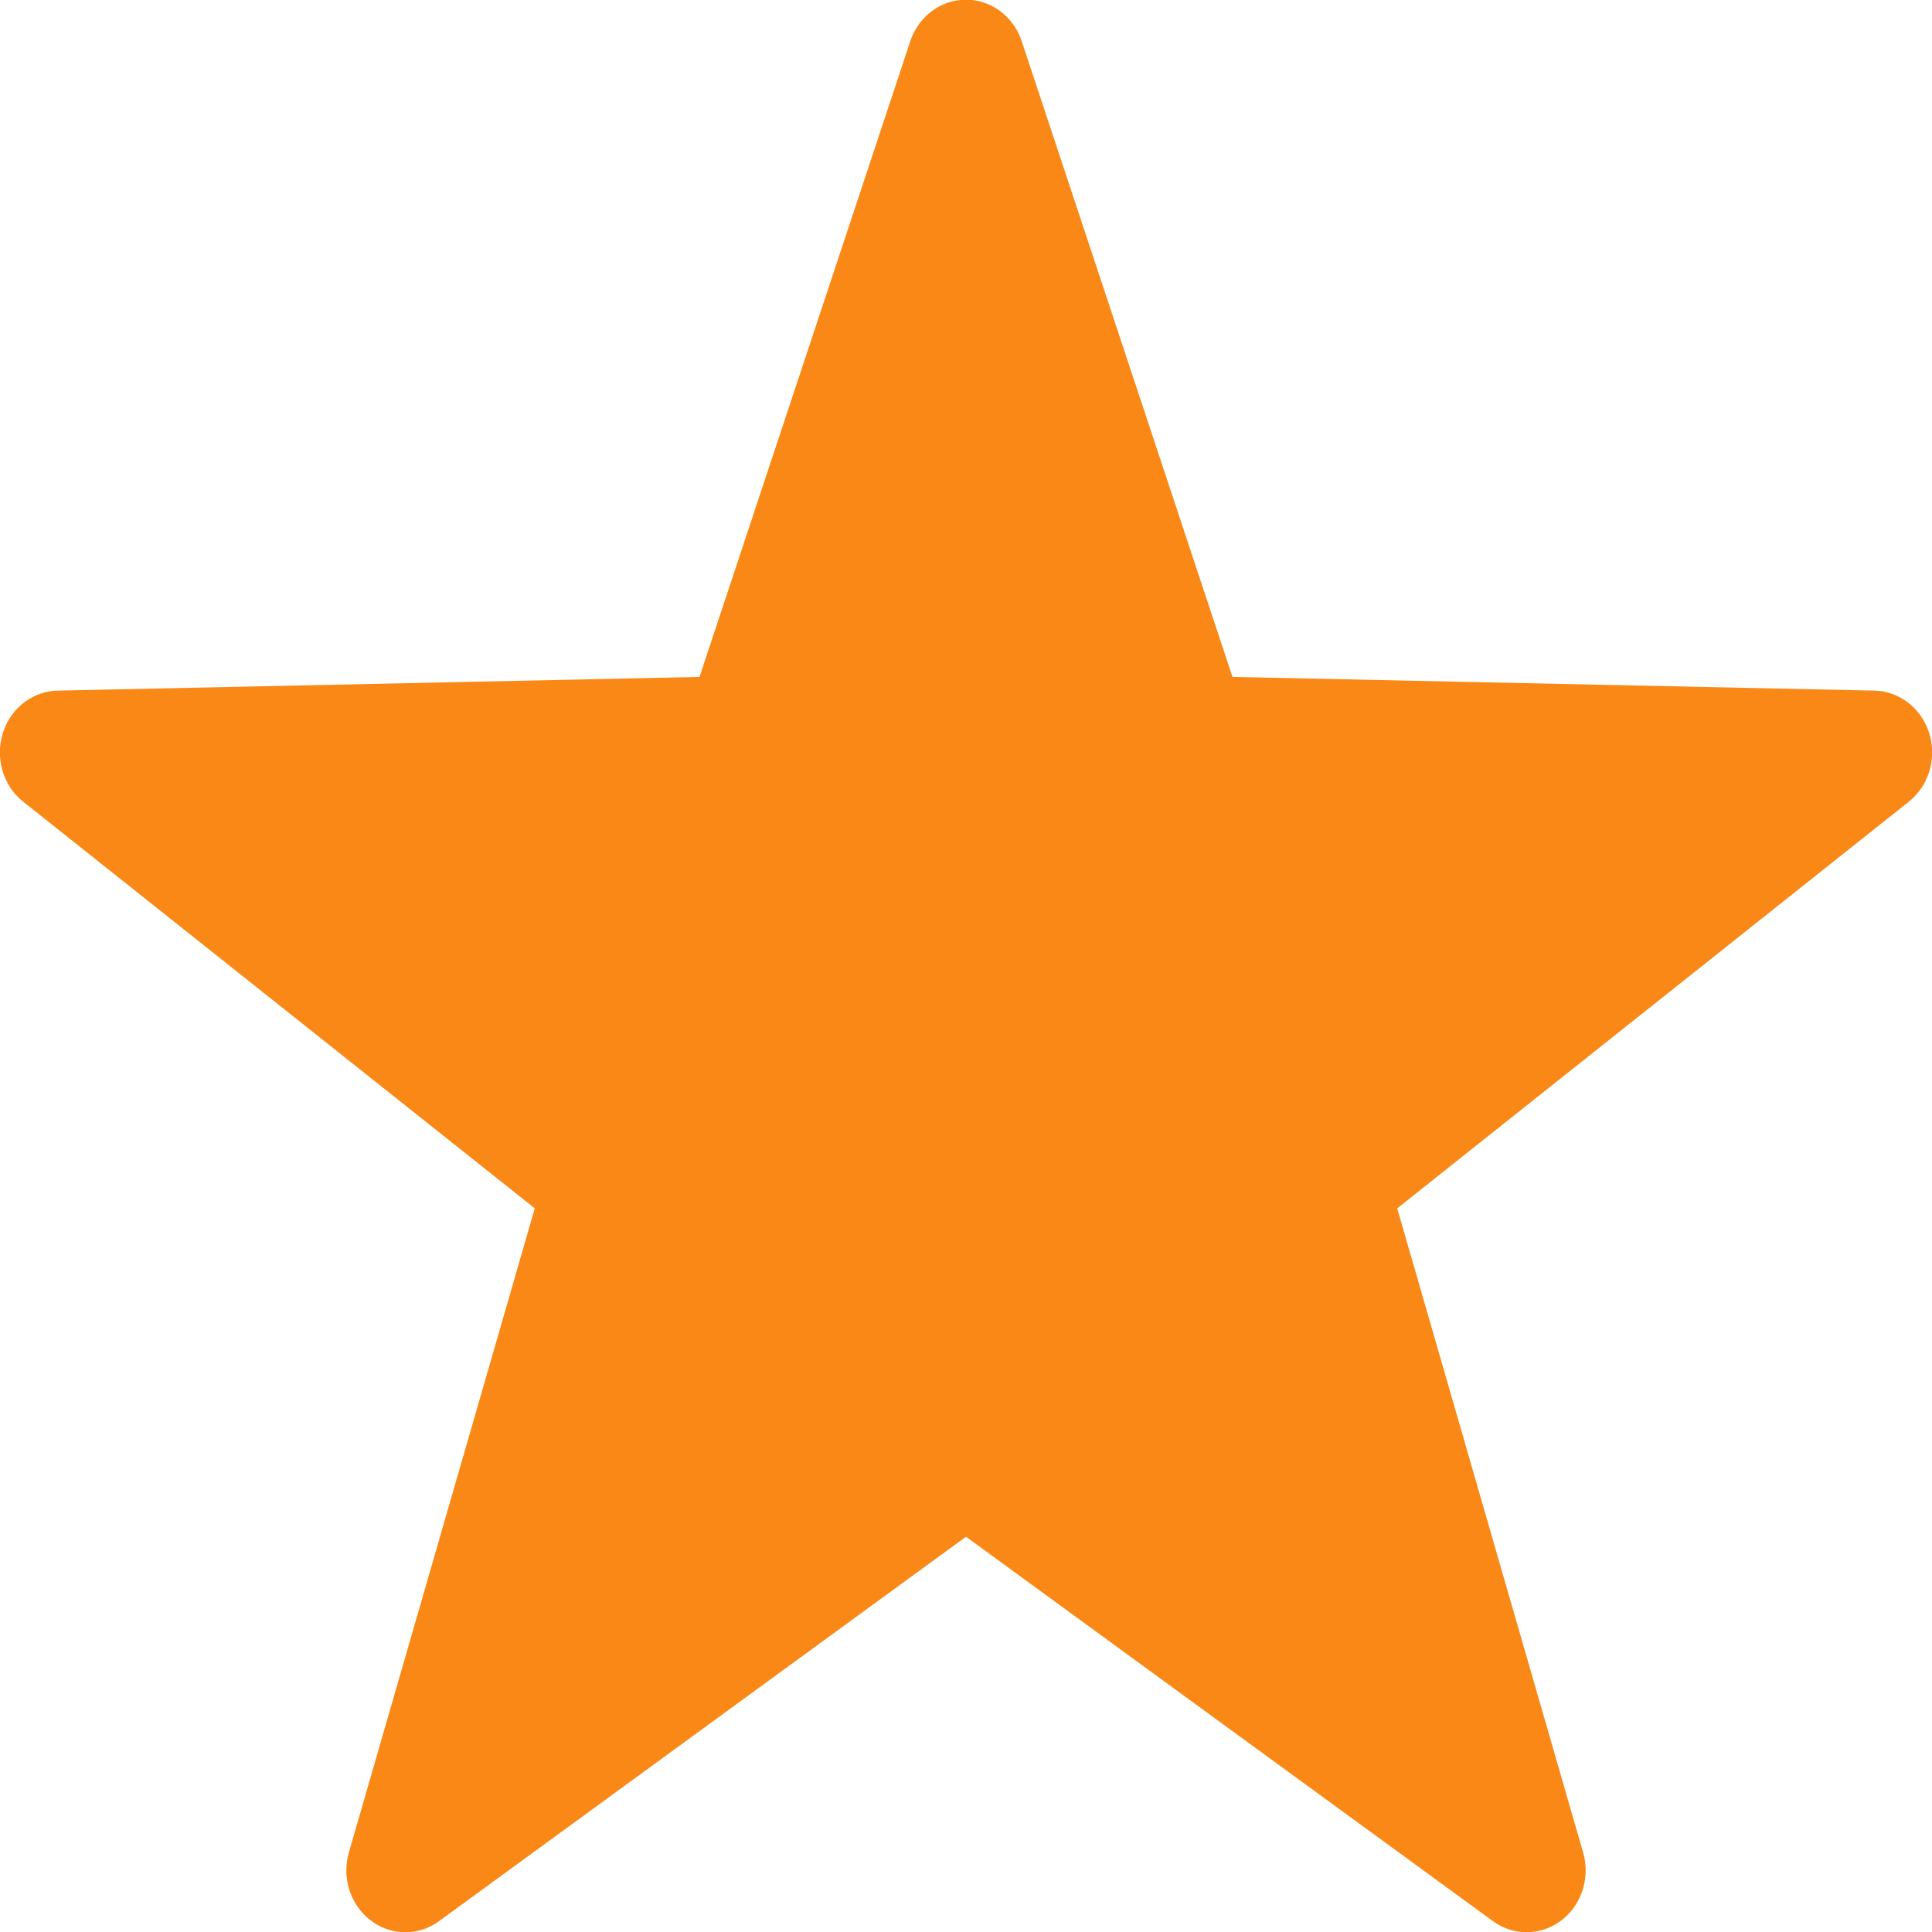 <?xml version="1.0" encoding="UTF-8" standalone="no"?>
<!-- Created with Inkscape (http://www.inkscape.org/) -->

<svg
   width="32"
   height="32"
   viewBox="0 0 32 32"
   fill="currentColor"
   stroke="currentColor"
   version="1.1"
   id="svg1"
   xml:space="preserve"
   xmlns="http://www.w3.org/2000/svg"
   xmlns:svg="http://www.w3.org/2000/svg"><defs
     id="defs1" /><path
     style="fill:#fa8816;fill-opacity:1;stroke:#fa8816;stroke-width:1.748;stroke-linecap:round;stroke-linejoin:round;stroke-dasharray:none;stroke-opacity:1;paint-order:markers stroke fill"
     id="path8"
     d="M 3.7863699e-7,14.131 -3.322,4.573 -13.439,4.367 -5.376,-1.747 -8.306,-11.432 2.4015324e-7,-5.652 8.306,-11.432 5.376,-1.747 13.439,4.367 3.322,4.573 Z"
     transform="matrix(1.118,0,0,-1.172,16,17.581)" /></svg>
